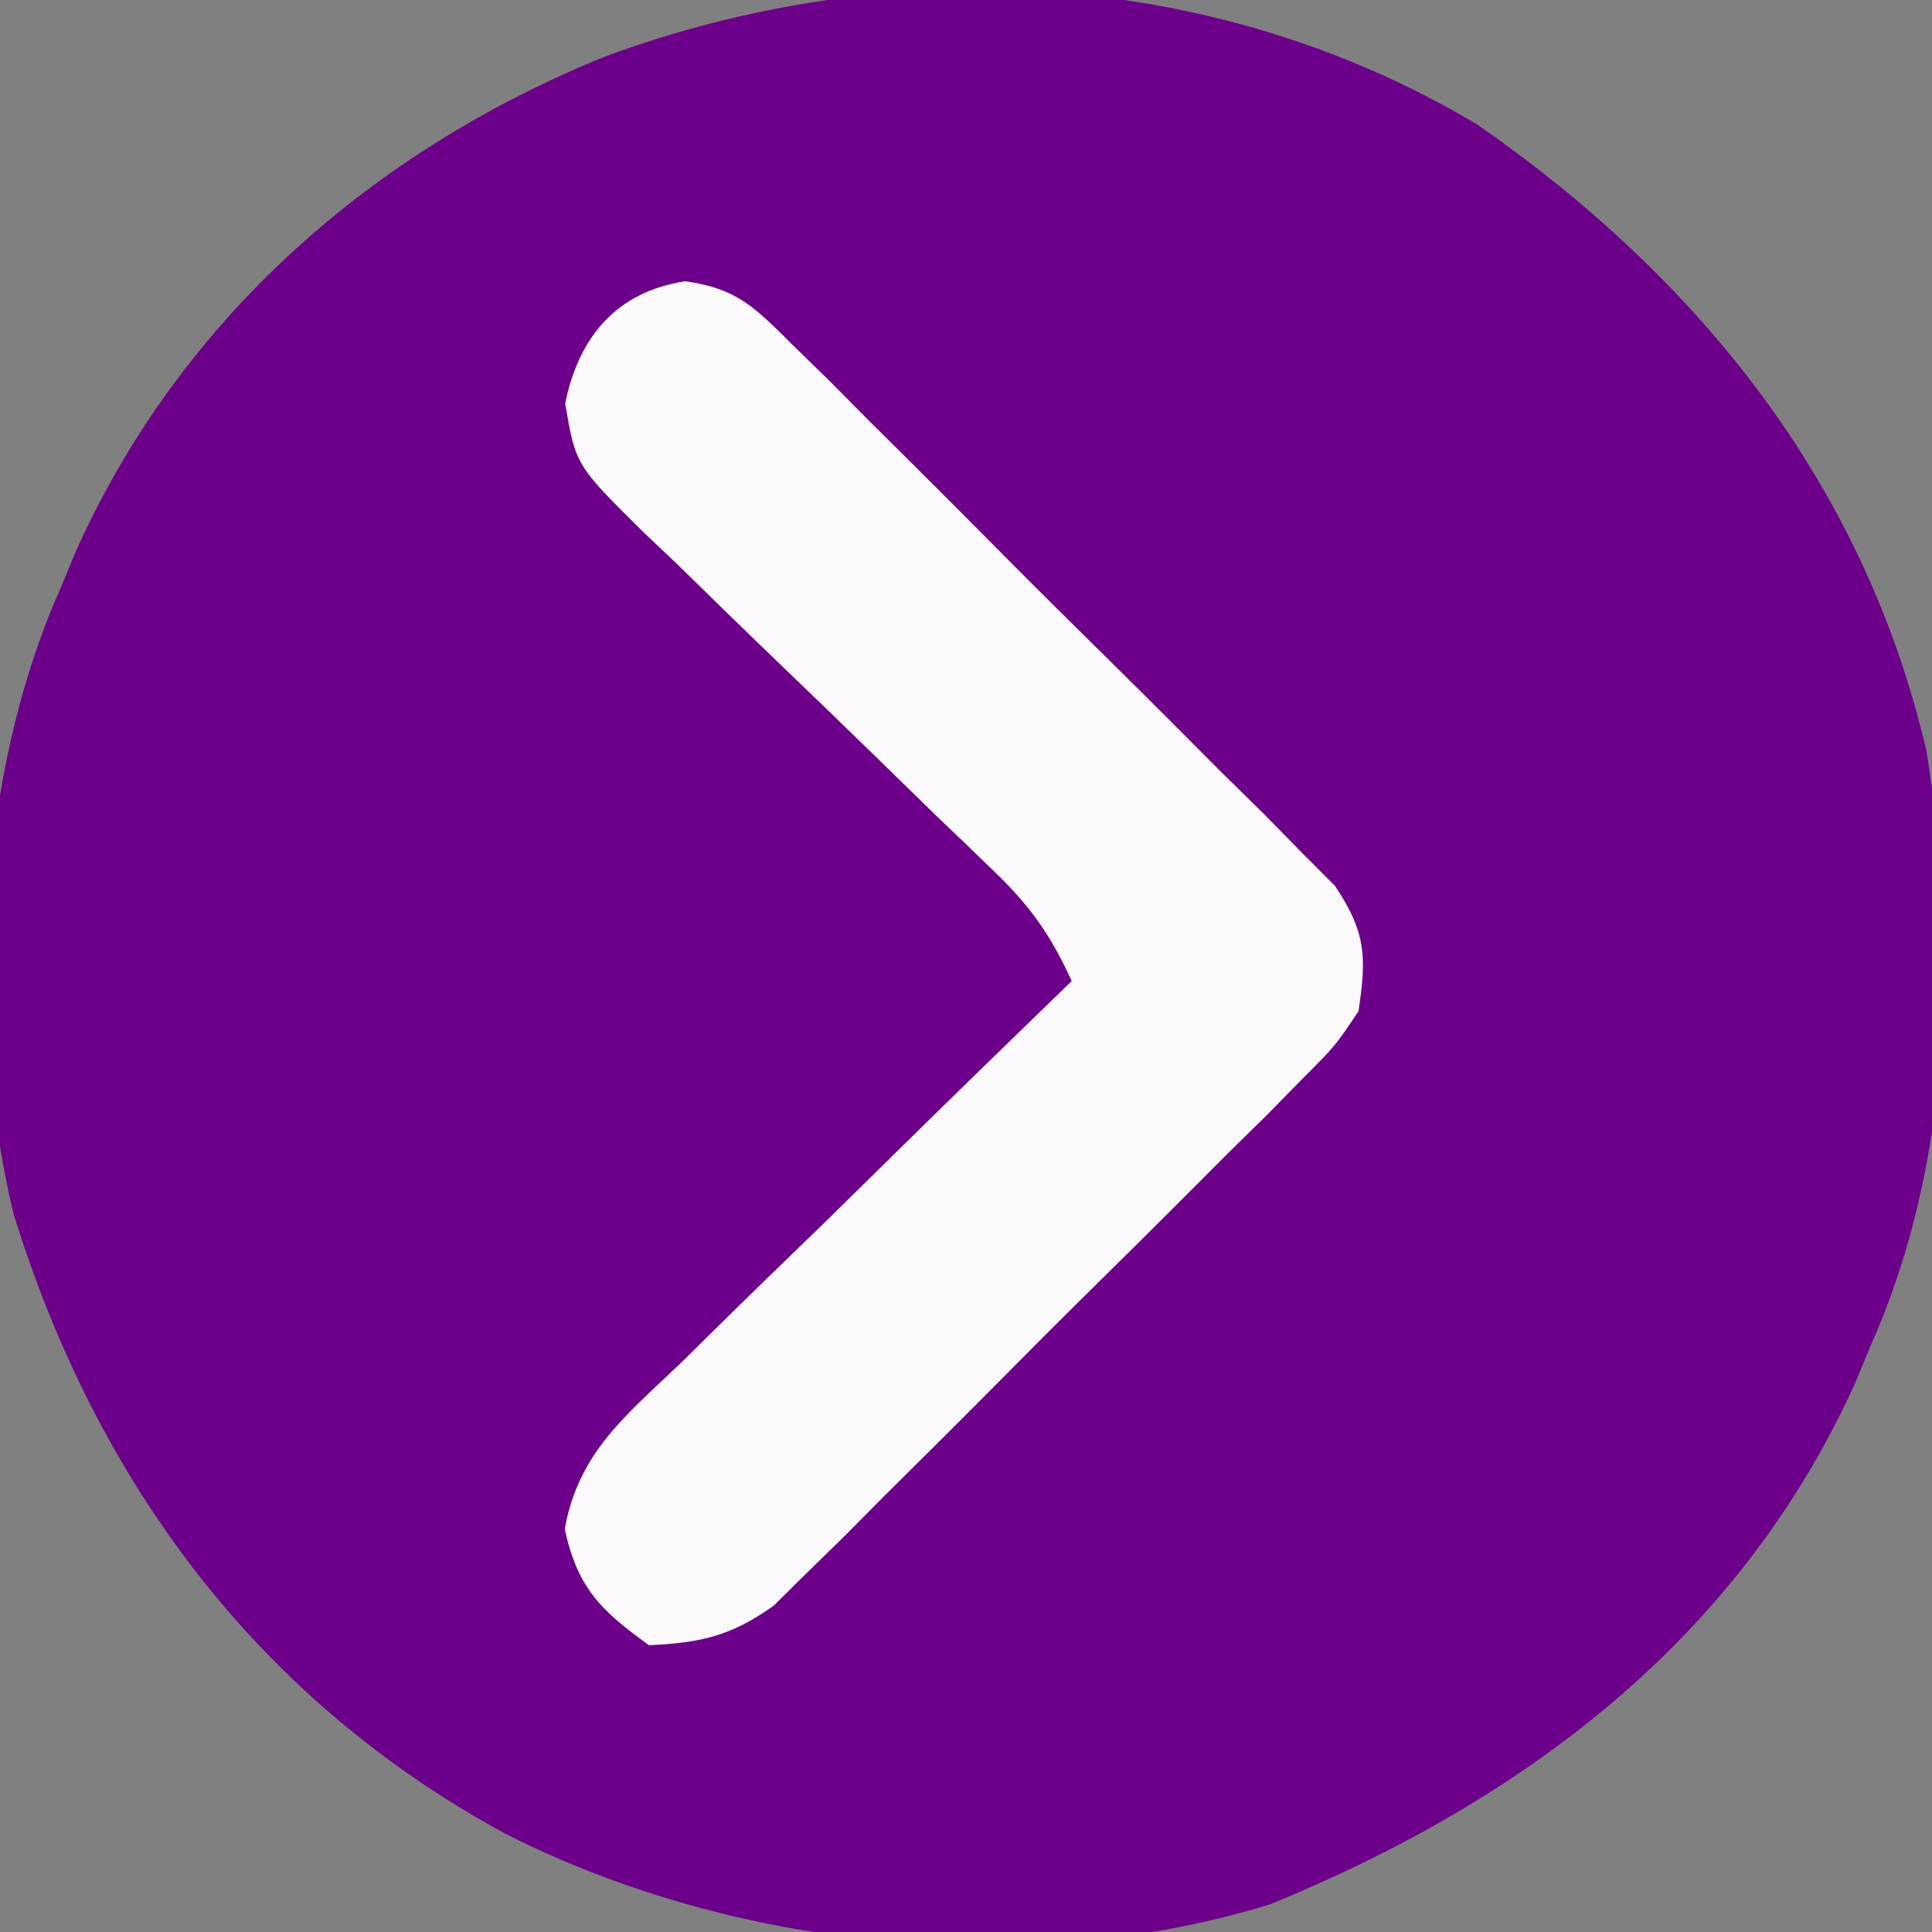 <svg xmlns="http://www.w3.org/2000/svg" width="128" height="128"><rect width="100%" height="100%" fill="#808080" stroke="none"/><path d="M0 0 C14.666 10.196 25.608 23.749 29.748 41.465 C31.866 54.298 31.446 68.8 26.125 80.75 C25.763 81.623 25.401 82.495 25.027 83.395 C17.335 100.369 3.078 111.051 -13.734 117.918 C-30.025 122.932 -49.387 120.848 -64.375 113.25 C-80.794 104.348 -91.484 89.956 -96.988 72.148 C-100.091 59.057 -99.352 43.05 -93.875 30.75 C-93.513 29.877 -93.151 29.005 -92.777 28.105 C-85.855 12.829 -73.235 1.781 -57.871 -4.473 C-38.934 -11.508 -17.489 -10.435 0 0 Z " fill="#6D008A" transform="translate(97.875,8.25)"></path><path d="M0 0 C3.422 0.484 4.581 1.708 7.024 4.128 C7.864 4.95 8.705 5.771 9.571 6.617 C10.464 7.517 11.356 8.417 12.276 9.344 C13.202 10.262 14.127 11.18 15.08 12.126 C17.036 14.07 18.982 16.023 20.922 17.983 C23.407 20.49 25.915 22.971 28.431 25.447 C30.832 27.815 33.209 30.206 35.589 32.594 C36.492 33.482 37.395 34.37 38.325 35.284 C39.15 36.125 39.975 36.965 40.825 37.831 C41.556 38.564 42.287 39.297 43.04 40.052 C45.089 43.092 45.16 44.767 44.601 48.368 C43.085 50.639 43.085 50.639 40.932 52.797 C40.131 53.614 39.329 54.431 38.503 55.273 C37.625 56.136 36.747 56.998 35.843 57.887 C34.947 58.787 34.051 59.686 33.128 60.612 C31.23 62.51 29.327 64.401 27.413 66.283 C24.966 68.69 22.545 71.12 20.131 73.559 C17.818 75.89 15.486 78.2 13.155 80.512 C12.289 81.385 11.424 82.258 10.532 83.157 C9.711 83.959 8.891 84.76 8.045 85.586 C7.33 86.294 6.615 87.002 5.879 87.731 C3.066 89.752 1.044 90.208 -2.399 90.368 C-5.602 88.07 -7.141 86.562 -7.983 82.672 C-7.08 77.561 -3.841 75.067 -0.181 71.563 C0.552 70.839 1.284 70.115 2.039 69.369 C4.379 67.063 6.739 64.778 9.101 62.493 C10.692 60.932 12.282 59.369 13.87 57.805 C17.765 53.977 21.676 50.166 25.601 46.368 C24.276 43.418 22.858 41.397 20.528 39.163 C19.907 38.562 19.287 37.961 18.648 37.342 C17.98 36.703 17.312 36.065 16.624 35.407 C15.217 34.035 13.811 32.663 12.405 31.29 C10.188 29.135 7.967 26.985 5.735 24.845 C3.581 22.775 1.445 20.687 -0.688 18.594 C-1.36 17.96 -2.032 17.325 -2.724 16.671 C-7.26 12.186 -7.26 12.186 -7.955 8.096 C-7.058 3.692 -4.553 0.698 0 0 Z " fill="#FBF9FC" transform="translate(45.399,18.632)"></path></svg>